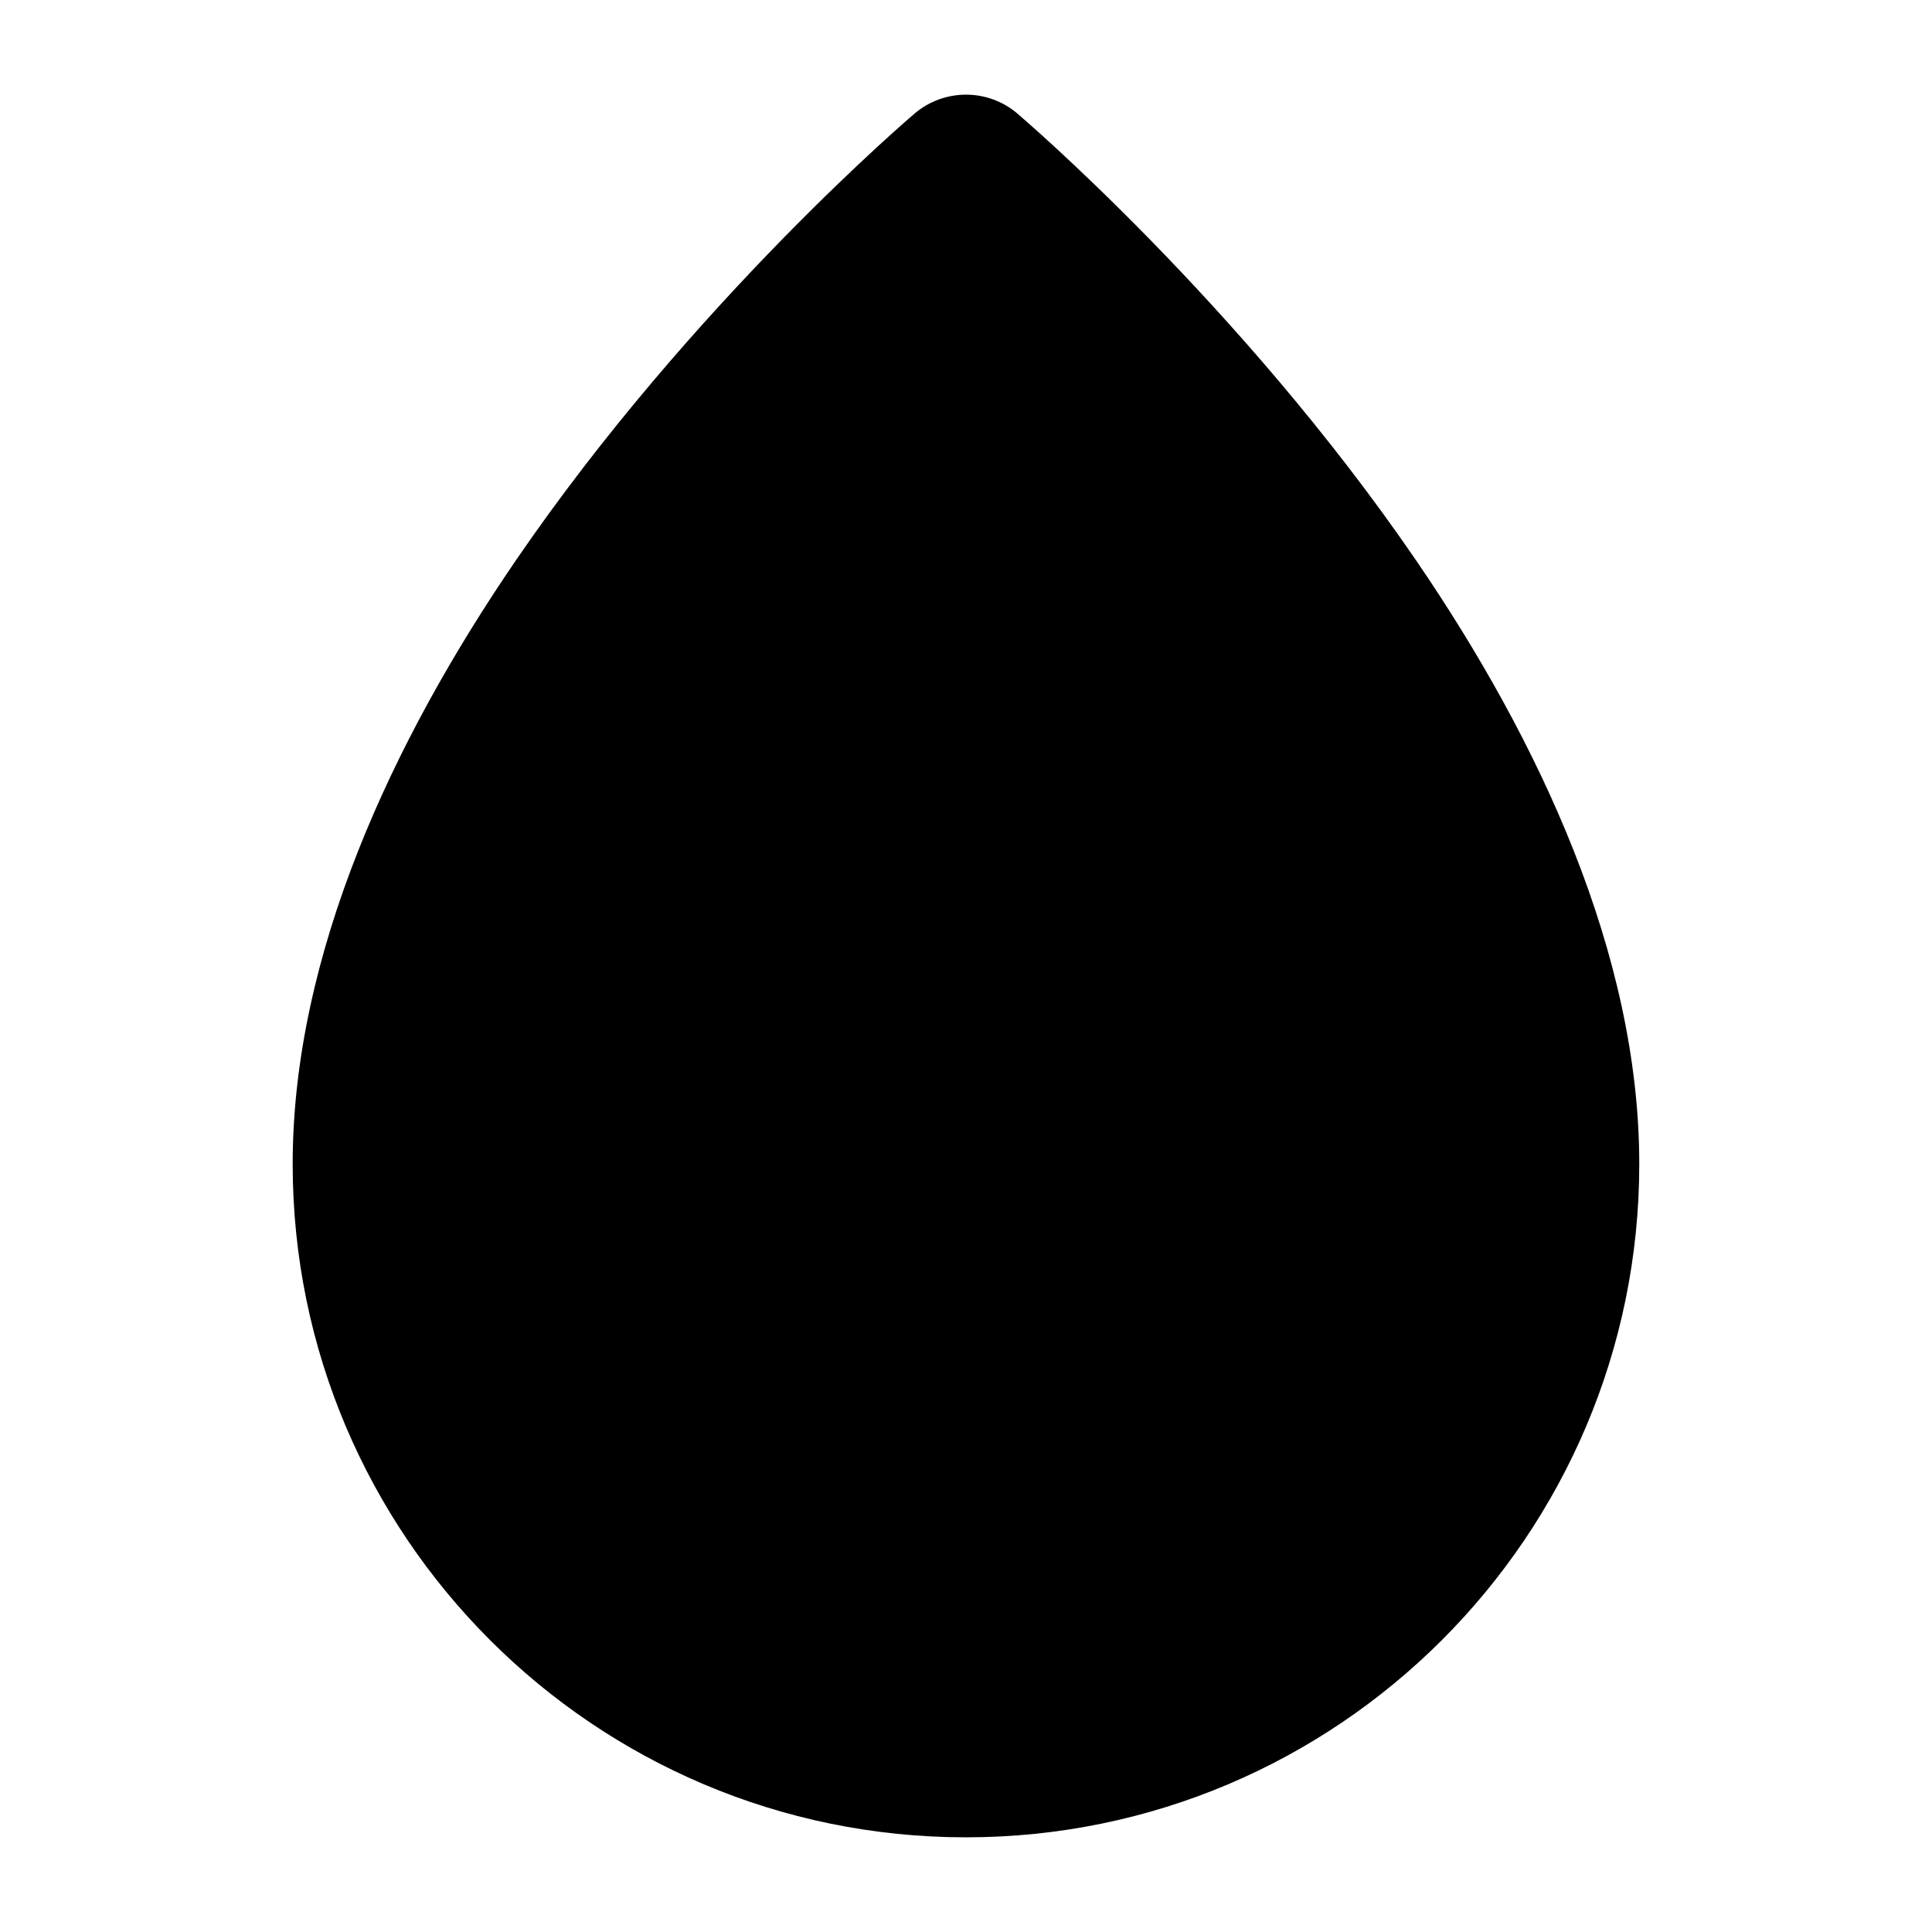 <?xml version="1.0" encoding="UTF-8"?>
<!-- Uploaded to: SVG Repo, www.svgrepo.com, Generator: SVG Repo Mixer Tools -->
<svg fill="#000000" width="800px" height="800px" version="1.1" viewBox="144 144 512 512" xmlns="http://www.w3.org/2000/svg">
 <path d="m413.58 174.06c-7.828-6.633-19.332-6.633-27.164 0 0 0-58.758 49.812-105.76 118.52-32.602 47.672-59.094 104.31-59.094 159.9 0 98.473 79.957 178.43 178.43 178.43 98.473 0 178.43-79.957 178.43-178.43 0-55.586-26.492-112.22-59.094-159.9-47-68.707-105.76-118.52-105.76-118.52z" fill-rule="evenodd"/>
</svg>